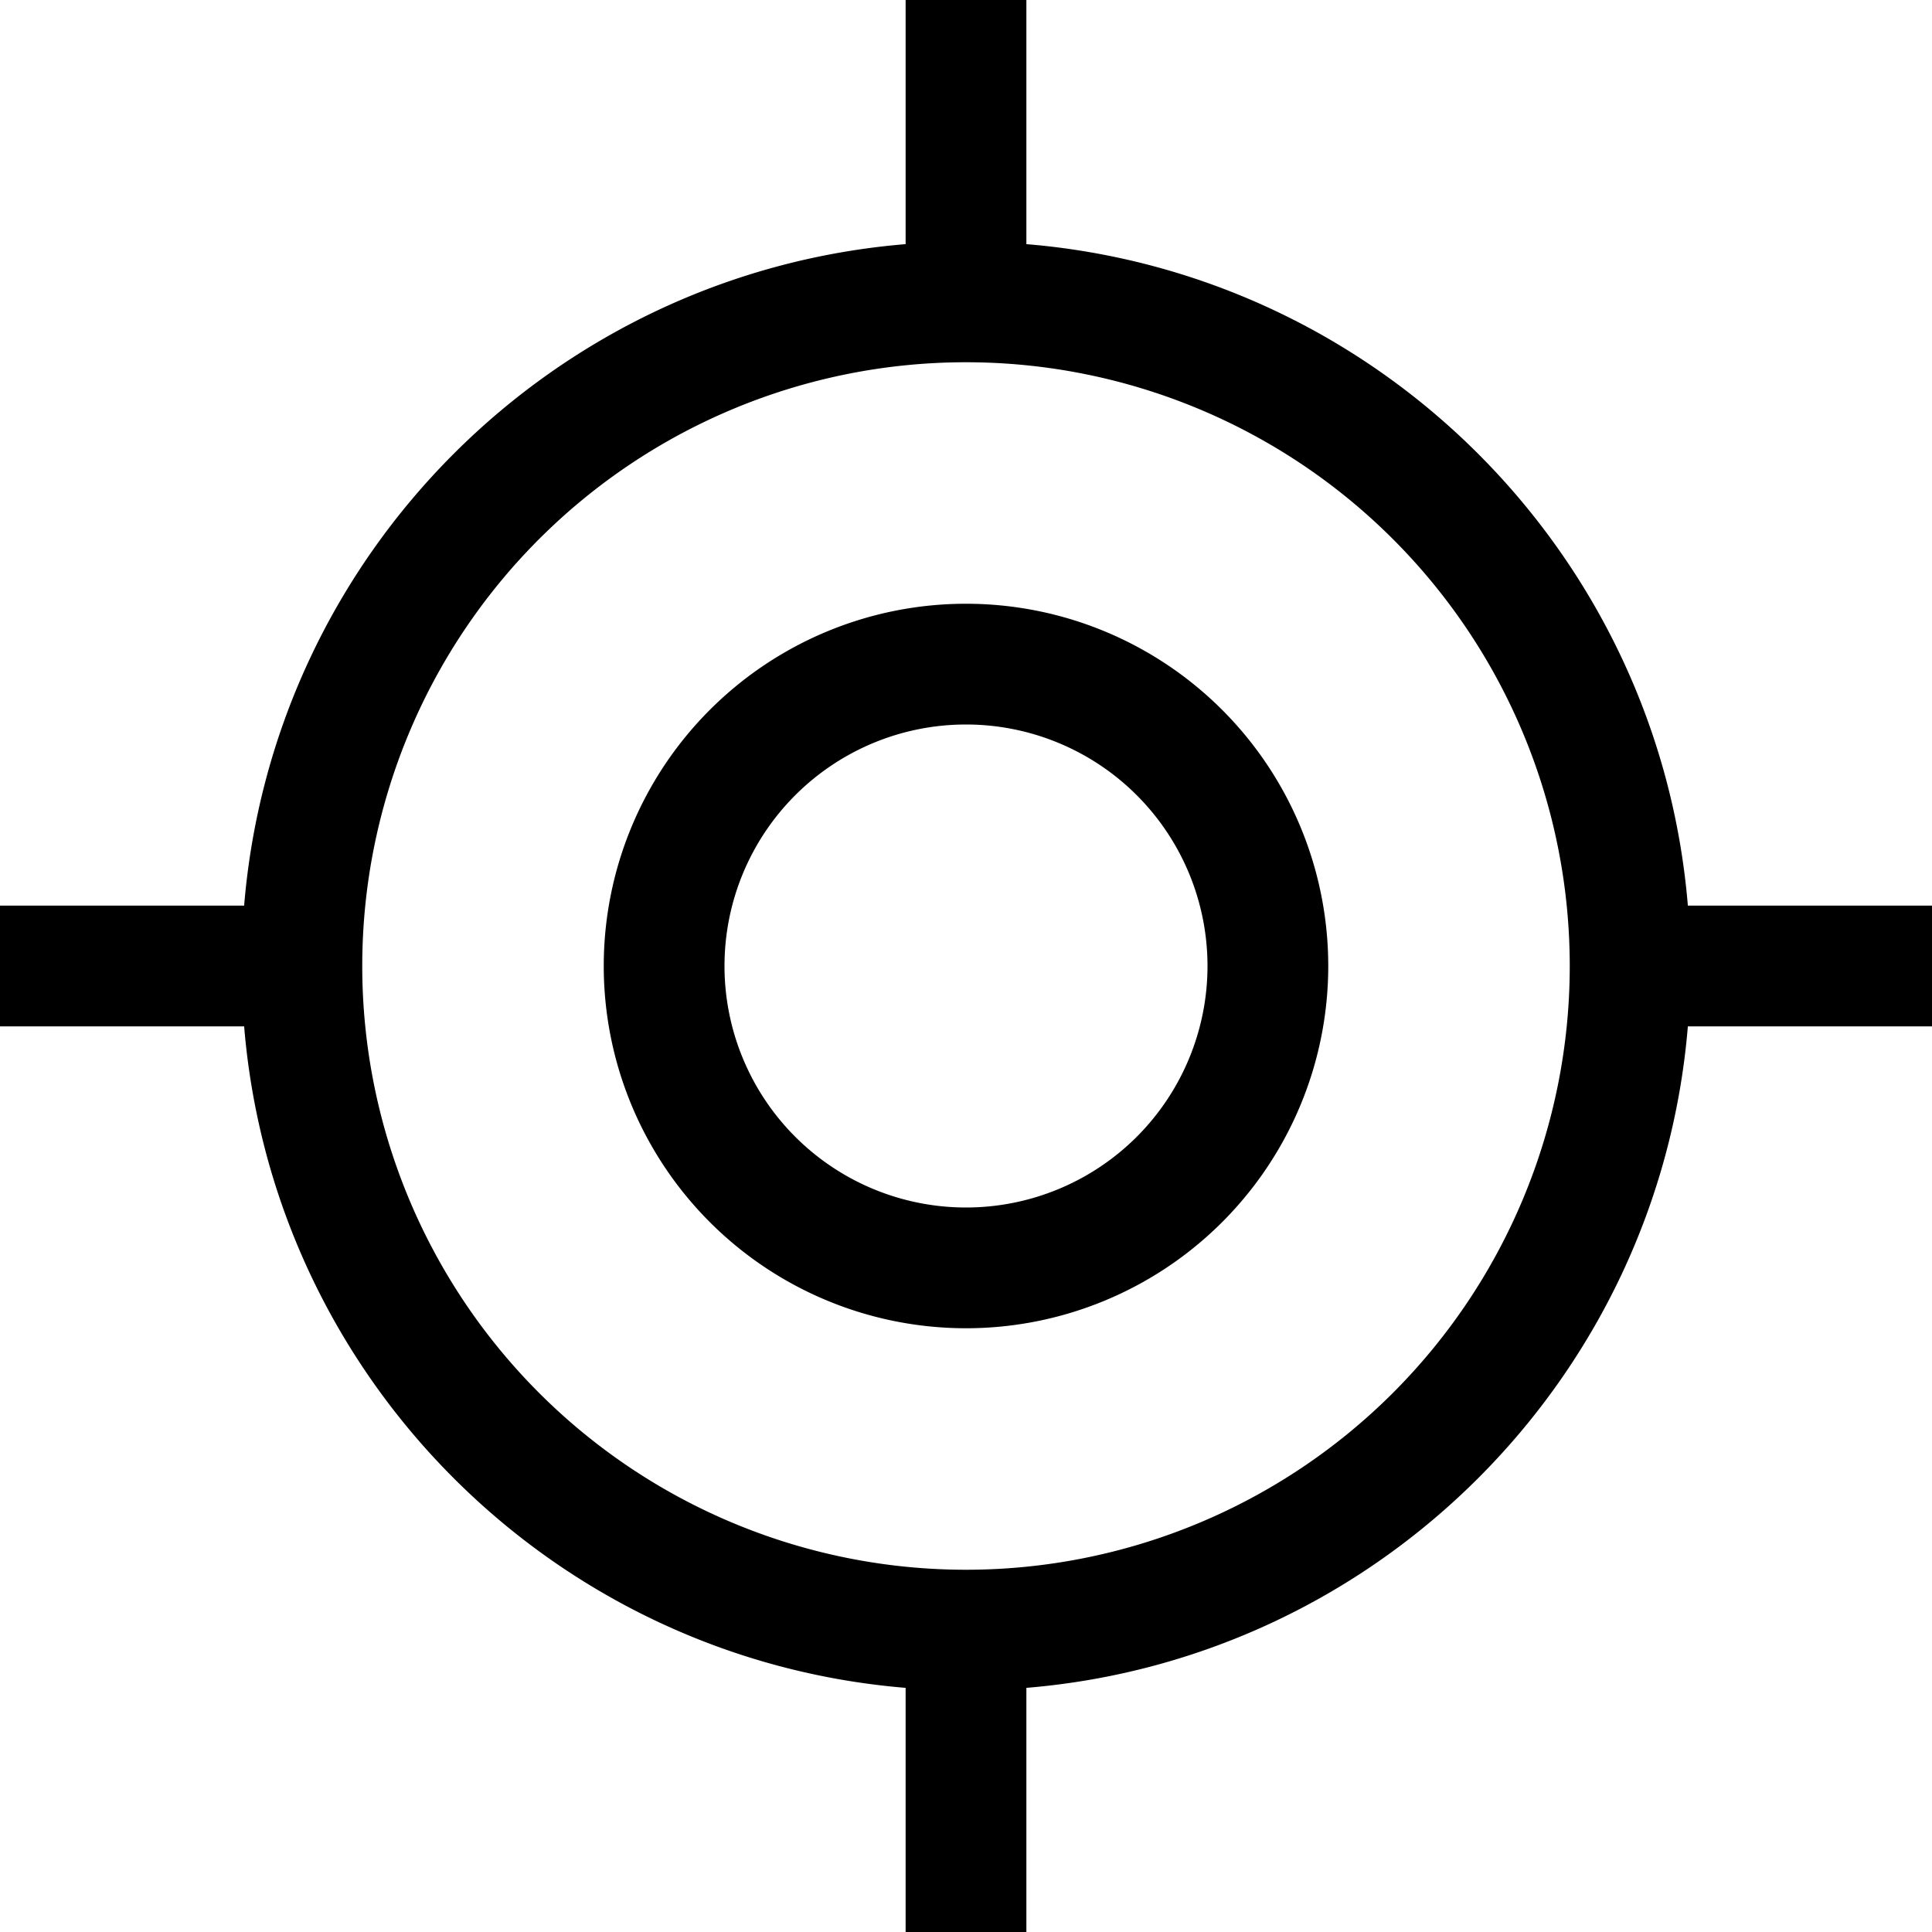 <svg xmlns="http://www.w3.org/2000/svg" viewBox="0 0 512 512"><!--! Font Awesome Pro 6.5.0 by @fontawesome - https://fontawesome.com License - https://fontawesome.com/license (Commercial License) Copyright 2023 Fonticons, Inc. --><path d="M272 0V16 64.7c93.3 7.7 167.6 82.1 175.3 175.3H496h16v32H496 447.3c-7.7 93.3-82.1 167.6-175.3 175.3V496v16H240V496 447.3C146.7 439.6 72.4 365.3 64.7 272H16 0V240H16 64.7C72.4 146.7 146.7 72.4 240 64.7V16 0h32zM96 256a160 160 0 1 0 320 0A160 160 0 1 0 96 256zm224 0a64 64 0 1 0 -128 0 64 64 0 1 0 128 0zm-160 0a96 96 0 1 1 192 0 96 96 0 1 1 -192 0z"/></svg>